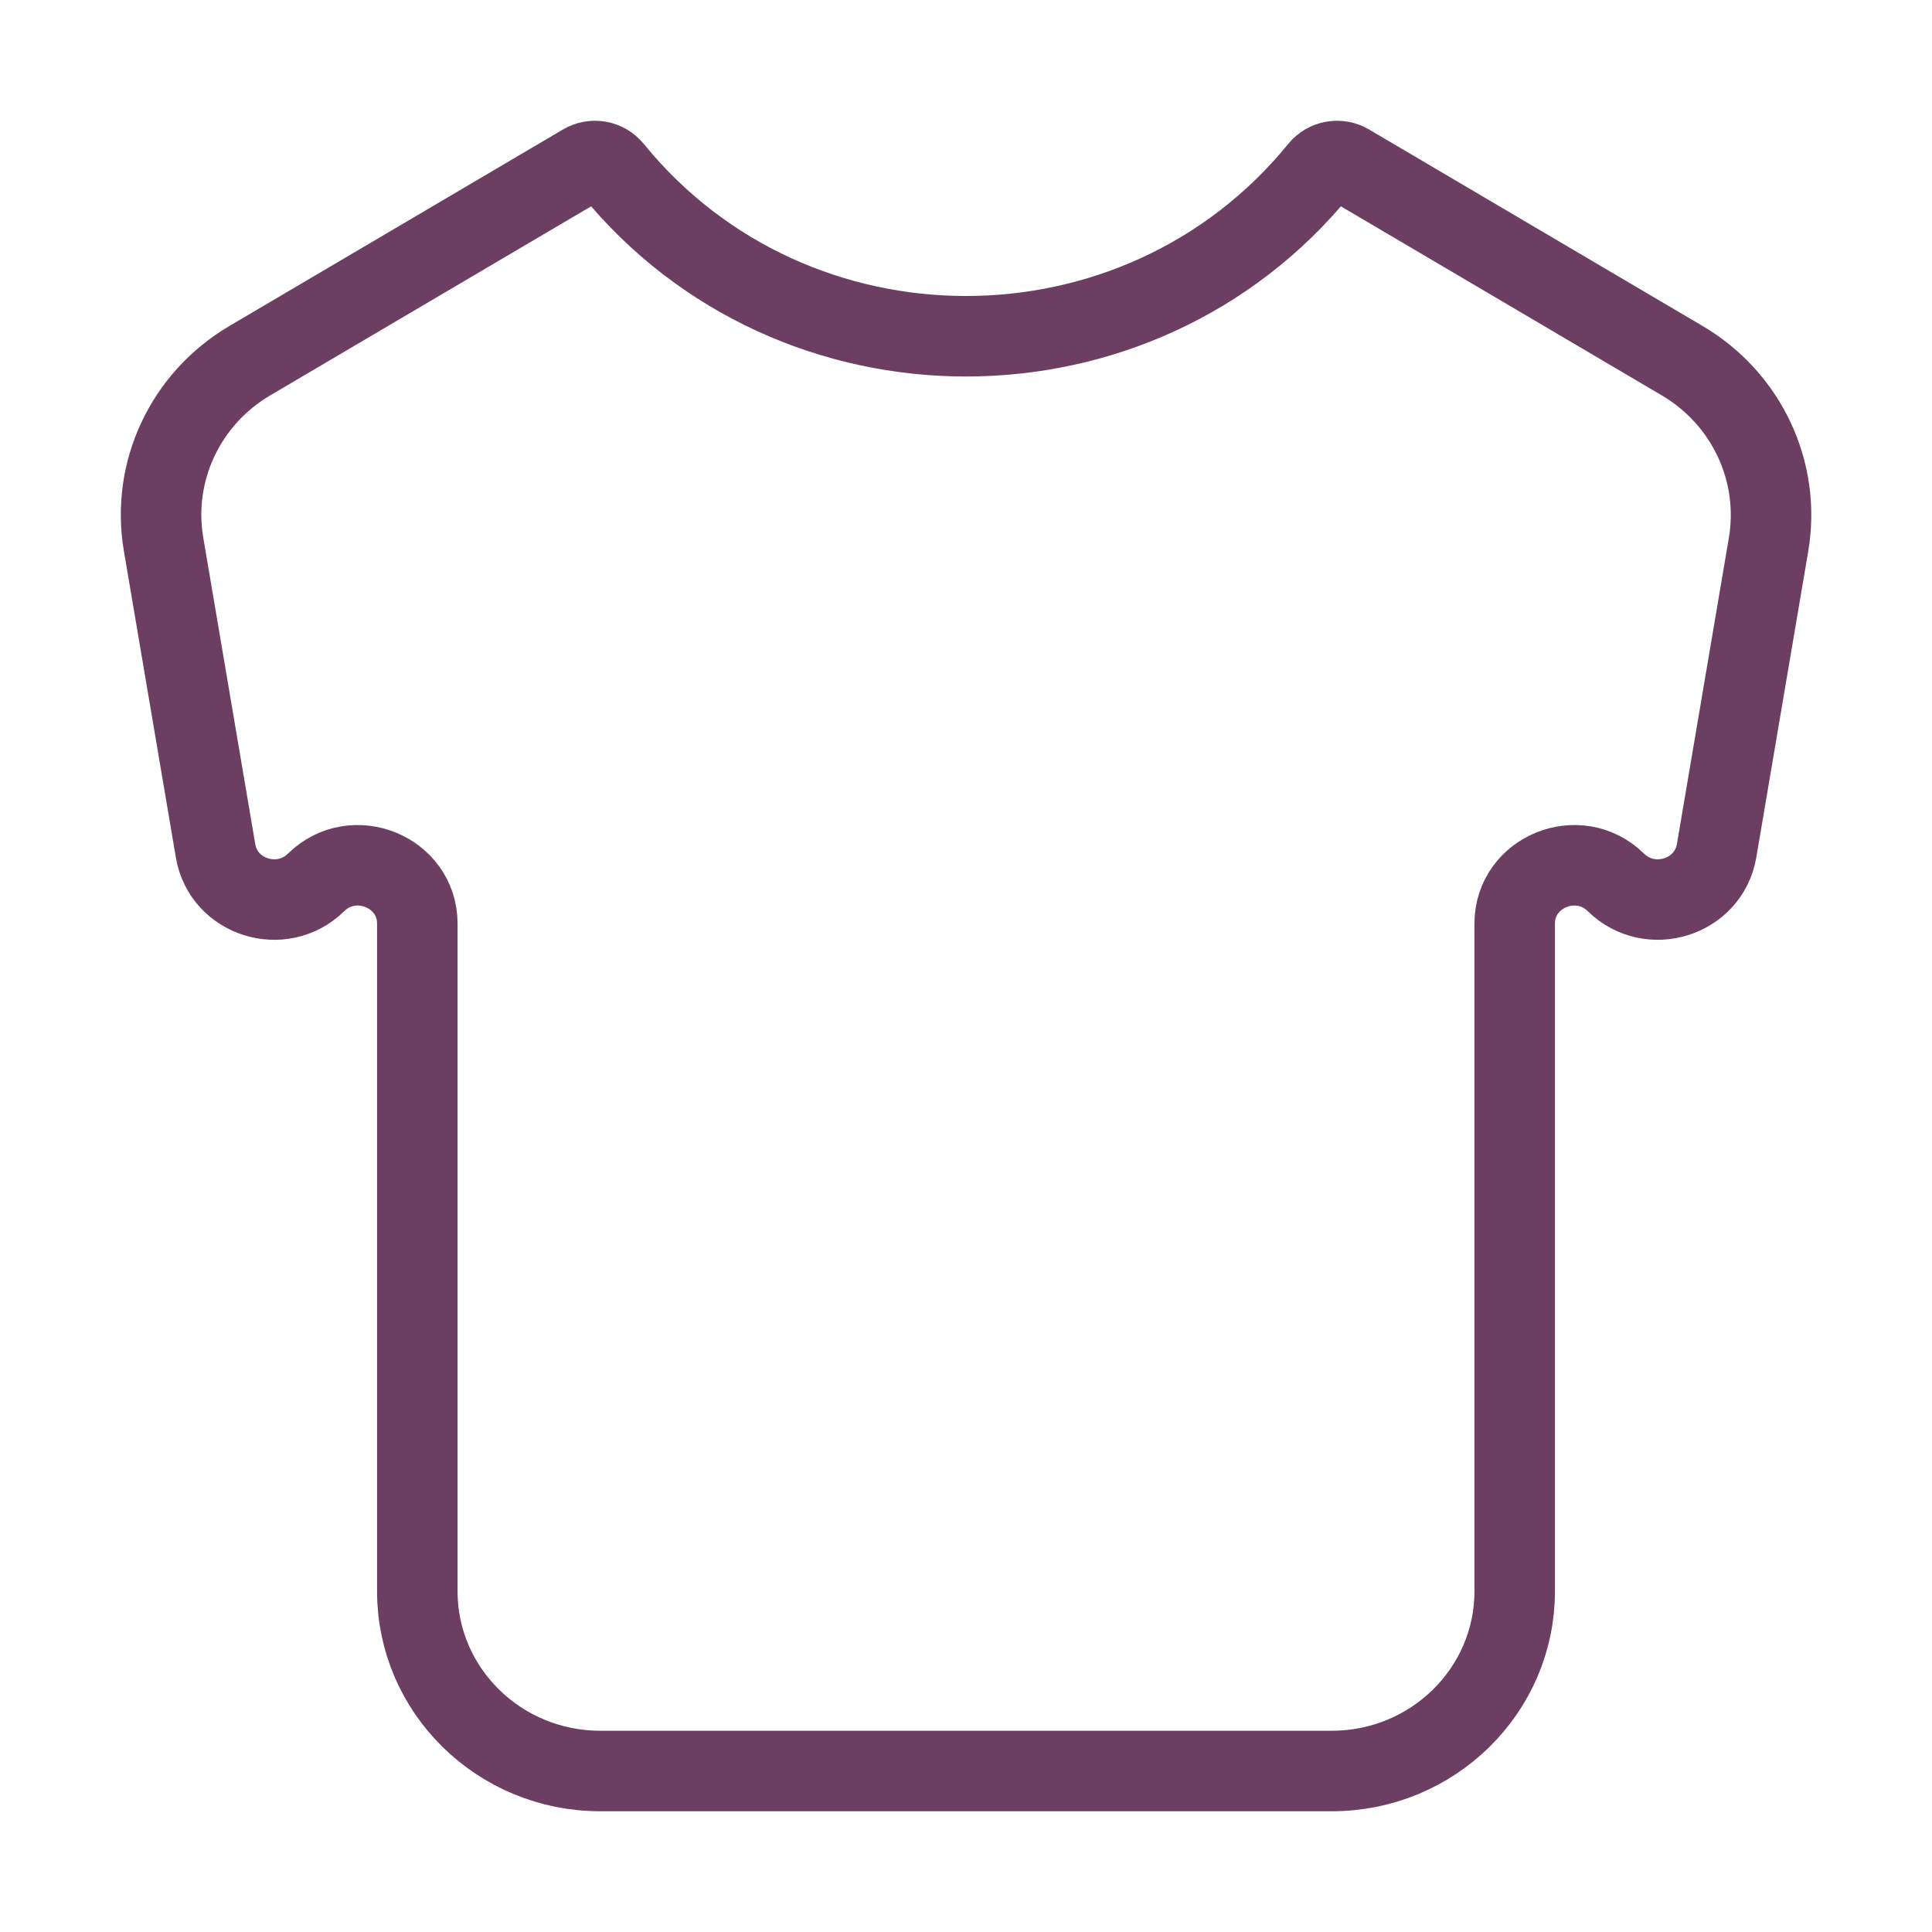 <svg width="12" height="12" viewBox="0 0 12 12" fill="none" xmlns="http://www.w3.org/2000/svg">
<path d="M8.272 11H3.728C3.101 11 2.592 10.5 2.592 9.884V5.737C2.592 5.415 2.195 5.253 1.963 5.481C1.751 5.689 1.388 5.575 1.339 5.285L1.016 3.381C0.939 2.929 1.151 2.476 1.552 2.24L3.623 1.02C3.683 0.984 3.761 0.998 3.805 1.052C4.93 2.434 7.07 2.434 8.195 1.052C8.239 0.998 8.317 0.984 8.377 1.02L10.448 2.24C10.849 2.476 11.061 2.929 10.985 3.381L10.662 5.285C10.612 5.575 10.249 5.689 10.037 5.481C9.805 5.253 9.408 5.415 9.408 5.737V9.884C9.408 10.5 8.899 11 8.272 11Z" stroke="#6B3E62" stroke-width="0.5"/>
</svg>
